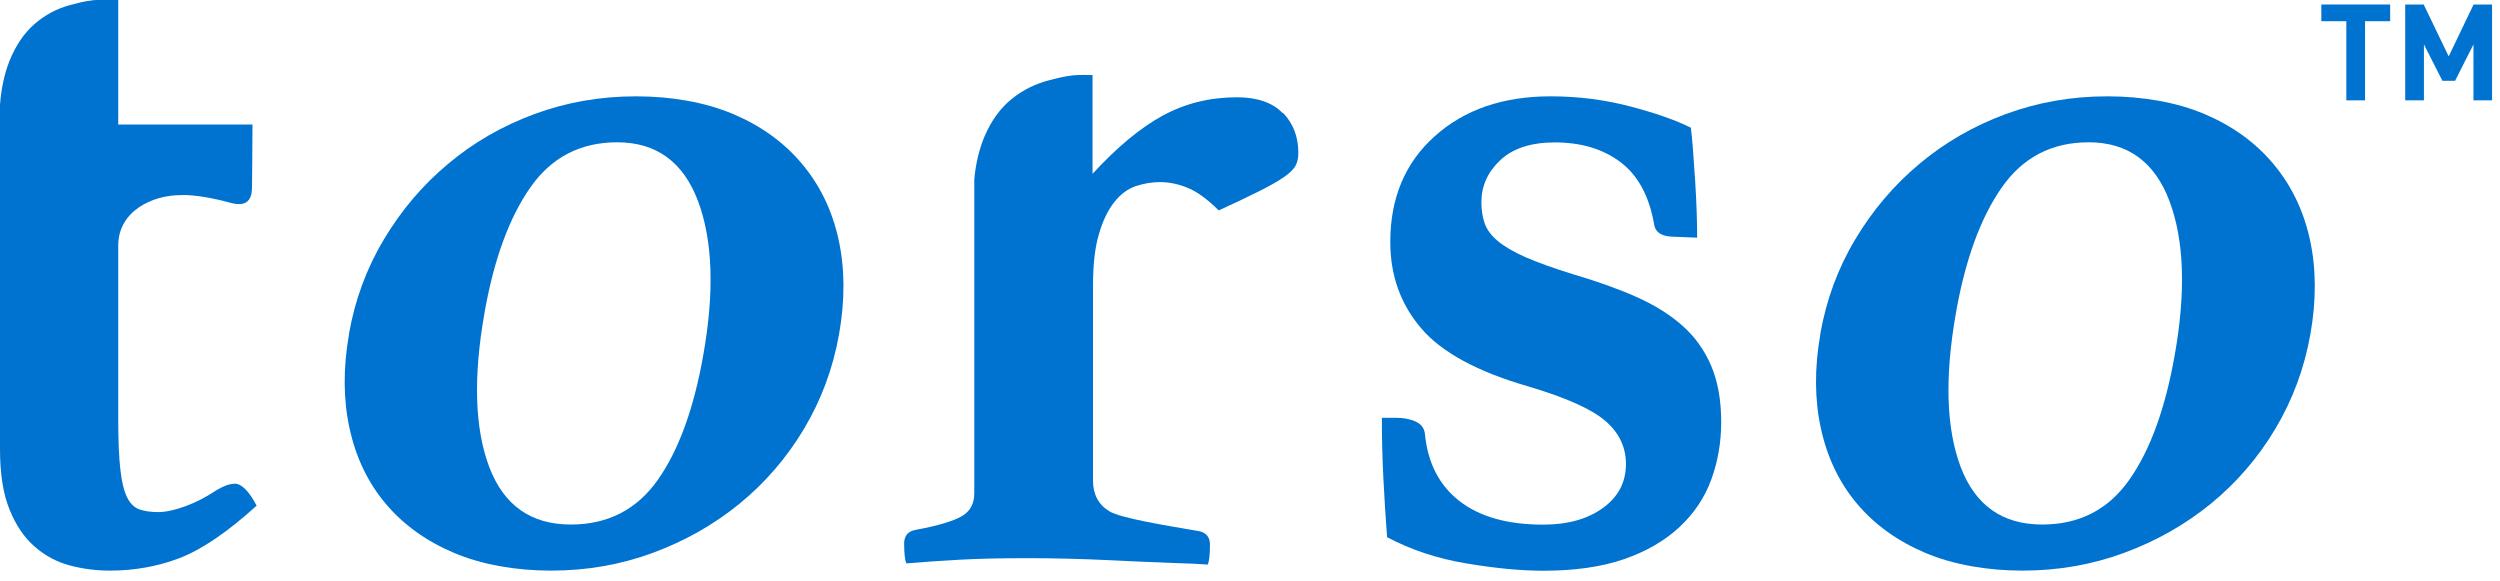 <svg width="211" height="49" viewBox="0 0 211 49" fill="none" xmlns="http://www.w3.org/2000/svg">
<path d="M19.79 40.83C19.38 40.83 18.88 41.01 18.29 41.36C17.41 41.95 16.52 42.41 15.64 42.73C14.76 43.05 13.99 43.22 13.34 43.22C12.75 43.22 12.24 43.15 11.79 43C11.35 42.85 10.99 42.51 10.73 41.98C10.47 41.45 10.27 40.67 10.16 39.64C10.04 38.61 9.98 37.21 9.98 35.44V20.72C9.98 17.81 12.87 16.47 15.22 16.47C15.22 16.47 16.59 16.33 19.47 17.12C21.18 17.59 21.27 16.4 21.27 15.74C21.27 15.34 21.31 12.4 21.31 10.51H9.98V0H8.12C7.98 0 7.85 0.02 7.71 0.04C7.08 0.11 6.47 0.28 5.87 0.44C4.78 0.74 3.79 1.26 2.91 2.03C2.03 2.8 1.32 3.84 0.79 5.17C0.4 6.15 0.1 7.45 0 8.84V37.91C0 39.97 0.26 41.67 0.8 42.99C1.33 44.32 2.04 45.36 2.92 46.13C3.8 46.9 4.79 47.43 5.88 47.72C6.97 48.01 8.1 48.16 9.28 48.16C11.34 48.16 13.3 47.81 15.16 47.1C17.02 46.39 19.18 44.92 21.66 42.68C21.01 41.44 20.39 40.82 19.8 40.82L19.79 40.83Z" fill="#0073D1"/>
<path d="M29.45 28.19C29.96 25.3 30.94 22.64 32.41 20.19C33.87 17.75 35.67 15.62 37.82 13.83C39.96 12.03 42.39 10.63 45.1 9.63C47.81 8.63 50.67 8.13 53.67 8.13C56.67 8.13 59.53 8.63 61.89 9.63C64.25 10.63 66.18 12.03 67.69 13.83C69.2 15.63 70.23 17.75 70.77 20.19C71.31 22.64 71.33 25.3 70.82 28.19C70.31 31.08 69.32 33.74 67.86 36.19C66.4 38.64 64.58 40.74 62.42 42.51C60.25 44.28 57.81 45.66 55.1 46.66C52.39 47.66 49.53 48.16 46.53 48.16C43.53 48.16 40.67 47.66 38.31 46.66C35.95 45.66 34.03 44.27 32.55 42.51C31.06 40.74 30.05 38.64 29.51 36.19C28.97 33.75 28.95 31.08 29.46 28.19H29.45ZM40.89 26.42C39.93 31.84 40.07 36.17 41.29 39.41C42.52 42.65 44.81 44.27 48.17 44.27C51.29 44.27 53.74 43.02 55.51 40.51C57.28 38.01 58.56 34.49 59.36 29.95C60.31 24.59 60.15 20.26 58.91 16.96C57.66 13.66 55.39 12.01 52.09 12.01C48.97 12.01 46.52 13.29 44.74 15.85C42.96 18.41 41.68 21.93 40.89 26.41V26.42Z" fill="#0073D1"/>
<path d="M141.03 19.97C140.2 19.91 139.73 19.59 139.62 19C139.21 16.58 138.26 14.82 136.79 13.7C135.32 12.58 133.46 12.02 131.22 12.02C129.22 12.02 127.69 12.52 126.62 13.52C125.56 14.52 125.03 15.7 125.03 17.06C125.03 17.71 125.12 18.3 125.3 18.83C125.48 19.36 125.84 19.86 126.4 20.33C126.96 20.8 127.74 21.26 128.74 21.7C129.74 22.14 131.1 22.63 132.81 23.16C134.81 23.75 136.58 24.38 138.11 25.06C139.64 25.74 140.94 26.55 142 27.49C143.06 28.43 143.87 29.57 144.43 30.89C144.99 32.22 145.27 33.79 145.27 35.62C145.27 37.33 144.99 38.95 144.43 40.48C143.87 42.01 142.97 43.35 141.73 44.5C140.49 45.65 138.93 46.55 137.05 47.2C135.16 47.85 132.9 48.17 130.24 48.17C128.35 48.17 126.19 47.96 123.74 47.55C121.29 47.14 119.07 46.4 117.07 45.34C116.95 43.81 116.85 42.17 116.76 40.43C116.67 38.69 116.63 36.97 116.63 35.26H117.78C118.43 35.26 118.99 35.36 119.46 35.57C119.93 35.78 120.2 36.12 120.26 36.59C120.49 39.06 121.47 40.96 123.18 42.29C124.89 43.62 127.25 44.28 130.25 44.28C132.31 44.28 133.99 43.81 135.29 42.87C136.59 41.93 137.23 40.69 137.23 39.16C137.23 37.75 136.66 36.54 135.51 35.54C134.36 34.54 132.2 33.57 129.01 32.62C124.71 31.38 121.69 29.75 119.95 27.71C118.21 25.68 117.34 23.25 117.34 20.42C117.34 16.71 118.59 13.73 121.1 11.49C123.6 9.25 126.86 8.13 130.87 8.13C133.17 8.13 135.39 8.41 137.54 8.97C139.69 9.53 141.41 10.13 142.71 10.78C142.77 11.25 142.83 11.88 142.89 12.68C142.95 13.48 143.01 14.33 143.07 15.24C143.13 16.15 143.17 17.04 143.2 17.89C143.23 18.74 143.24 19.47 143.24 20.06L141.03 19.97Z" fill="#0073D1"/>
<path d="M153.63 28.19C154.14 25.3 155.12 22.64 156.59 20.19C158.05 17.75 159.85 15.62 162 13.83C164.14 12.03 166.57 10.63 169.28 9.63C171.99 8.63 174.85 8.13 177.85 8.13C180.85 8.13 183.71 8.63 186.07 9.63C188.43 10.63 190.36 12.03 191.87 13.83C193.38 15.63 194.41 17.75 194.95 20.19C195.49 22.64 195.51 25.3 195 28.19C194.49 31.08 193.5 33.74 192.04 36.19C190.58 38.64 188.76 40.74 186.6 42.51C184.43 44.28 181.99 45.66 179.28 46.66C176.57 47.66 173.71 48.16 170.71 48.16C167.71 48.16 164.85 47.66 162.49 46.66C160.13 45.66 158.21 44.27 156.73 42.51C155.24 40.74 154.23 38.64 153.69 36.19C153.15 33.75 153.13 31.08 153.64 28.19H153.63ZM165.08 26.42C164.12 31.84 164.26 36.17 165.48 39.41C166.71 42.65 169 44.27 172.36 44.27C175.48 44.27 177.93 43.02 179.7 40.51C181.47 38.01 182.75 34.49 183.55 29.95C184.5 24.59 184.34 20.26 183.1 16.96C181.85 13.66 179.58 12.01 176.28 12.01C173.16 12.01 170.71 13.29 168.93 15.85C167.15 18.41 165.87 21.93 165.08 26.41V26.42Z" fill="#0073D1"/>
<path d="M199.61 1.79V8.47H198.03V1.79H195.92V0.38H201.73V1.79H199.62H199.61Z" fill="#0073D1"/>
<path d="M208.76 8.47V3.75L207.21 6.82H206.14L204.58 3.75V8.47H203V0.38H204.56L206.67 4.76L208.77 0.38H210.33V8.47H208.75H208.76Z" fill="#0073D1"/>
<path d="M108.25 9.54C107.4 8.66 106.11 8.21 104.41 8.21C102.11 8.21 100.02 8.73 98.13 9.76C96.24 10.79 94.27 12.43 92.21 14.67V9.9C92.21 9.9 92.21 9.86 92.21 9.84V6.33C91.65 6.33 91.11 6.31 90.57 6.36C89.88 6.43 89.21 6.6 88.56 6.77C87.39 7.07 86.33 7.59 85.38 8.36C84.43 9.13 83.67 10.17 83.1 11.5C82.68 12.49 82.34 13.78 82.23 15.17V41.63C82.23 42.51 81.88 43.16 81.17 43.57C80.46 43.98 79.17 44.37 77.28 44.72C76.63 44.84 76.31 45.22 76.31 45.87C76.31 46.7 76.37 47.25 76.49 47.55C77.9 47.43 79.41 47.33 81 47.24C82.59 47.15 84.5 47.11 86.75 47.11C87.69 47.11 88.77 47.12 89.98 47.15C91.19 47.18 92.41 47.22 93.65 47.28C94.89 47.34 97.99 47.49 99.11 47.52C100.23 47.55 101.17 47.59 101.94 47.65C102.06 47.35 102.12 46.8 102.12 45.97C102.12 45.32 101.8 44.94 101.15 44.82C98.38 44.35 94.6 43.73 93.66 43.17C92.72 42.61 92.25 41.74 92.25 40.56V24.12C92.25 22.35 92.41 20.91 92.74 19.79C93.06 18.67 93.49 17.77 94.02 17.09C94.55 16.41 95.15 15.96 95.83 15.72C96.51 15.49 97.2 15.37 97.91 15.37C98.68 15.37 99.46 15.53 100.25 15.86C101.05 16.18 101.91 16.82 102.86 17.76C104.27 17.11 105.42 16.57 106.31 16.12C107.2 15.67 107.89 15.28 108.39 14.93C108.89 14.58 109.21 14.25 109.36 13.96C109.51 13.67 109.58 13.31 109.58 12.9C109.58 11.55 109.15 10.43 108.3 9.54H108.25Z" fill="#0073D1"/>
</svg>
